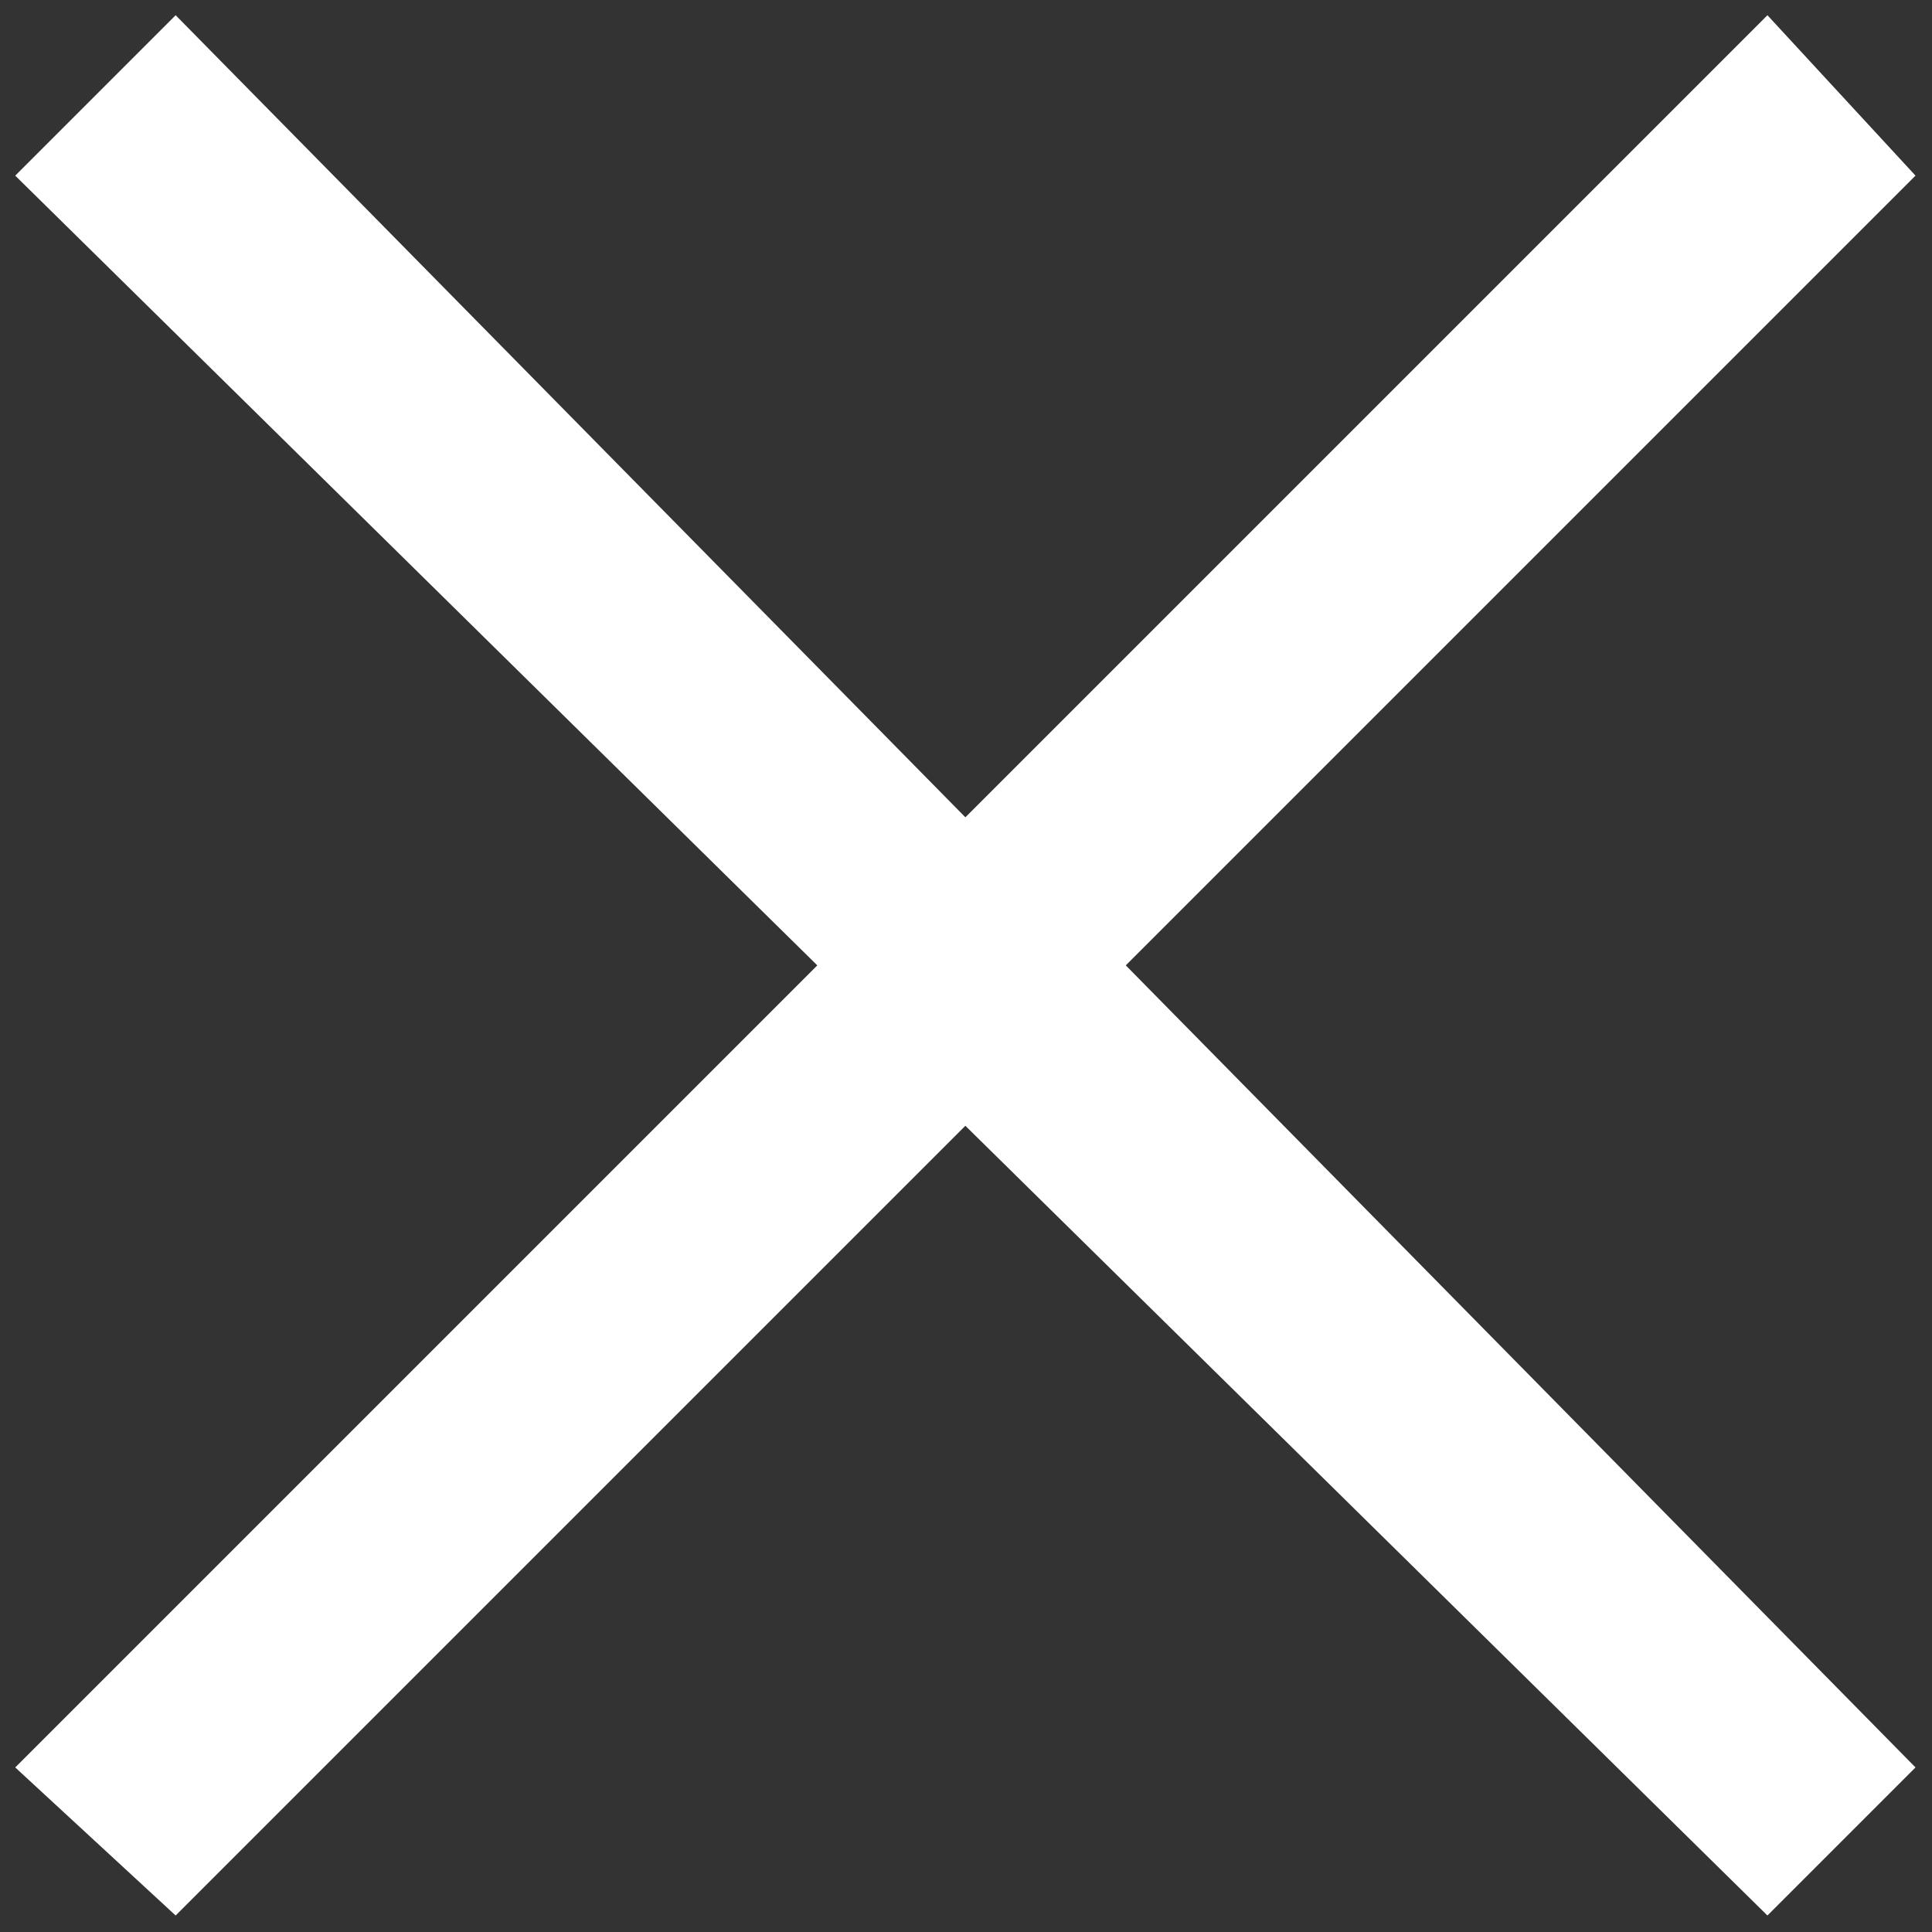 <?xml version="1.0" encoding="UTF-8" standalone="no" ?>
<!DOCTYPE svg PUBLIC "-//W3C//DTD SVG 1.1//EN" "http://www.w3.org/Graphics/SVG/1.1/DTD/svg11.dtd">
<svg xmlns="http://www.w3.org/2000/svg" xmlns:xlink="http://www.w3.org/1999/xlink" version="1.1" width="61" height="61" viewBox="0 0 61 61" xml:space="preserve">
<rect x="0" y="0" width="61" height="61" fill="#333333" stroke="none"/>
<desc>Created with Fabric.js 3.6.3</desc>
<defs>
</defs>
<g transform="matrix(38.96 0 0 38.96 30.48 30.48)" id="Слой_x0020_1"  >
<polygon style="stroke: none; stroke-width: 1; stroke-dasharray: none; stroke-linecap: butt; stroke-dashoffset: 0; stroke-linejoin: miter; stroke-miterlimit: 4; fill: rgb(255,255,255); fill-rule: nonzero; opacity: 1;"  points="-0.64,-0.77 -0.77,-0.64 -0.12,0 -0.77,0.65 -0.64,0.77 0,0.13 0.65,0.77 0.77,0.65 0.13,0 0.77,-0.64 0.65,-0.77 0,-0.12 " />
</g>
</svg>